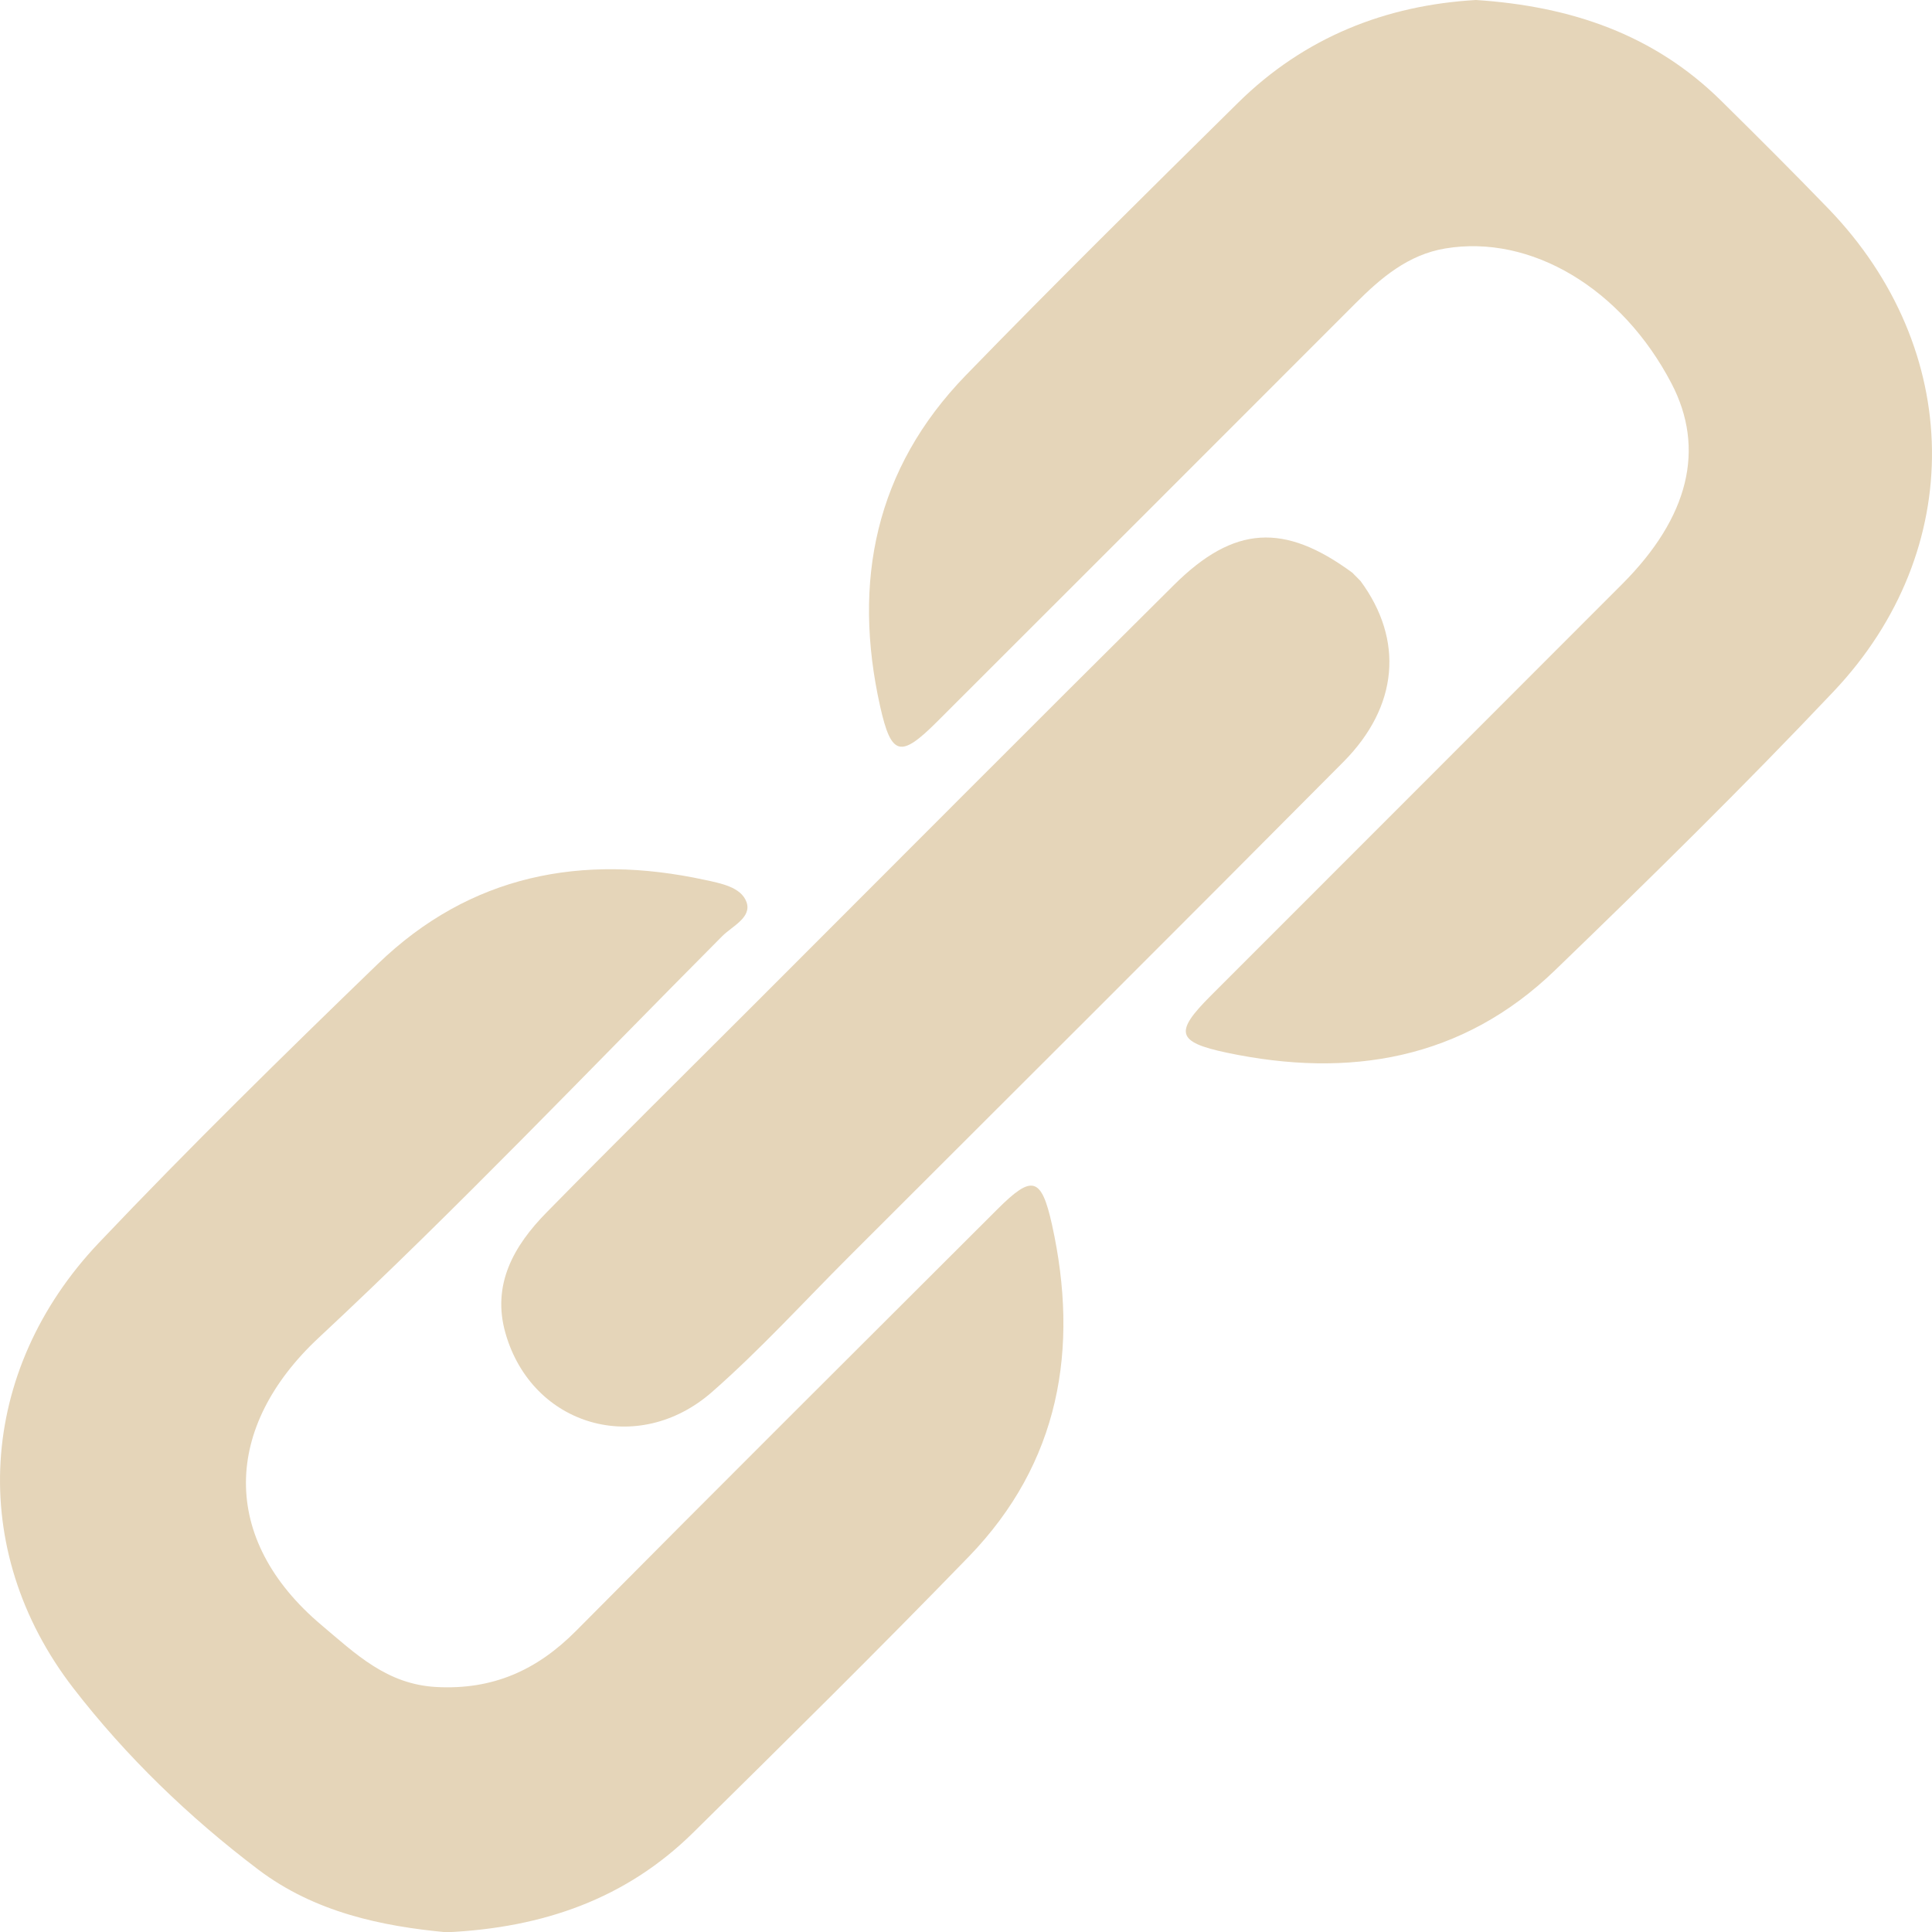 <?xml version="1.0" encoding="utf-8"?>
<!-- Generator: Adobe Illustrator 17.0.2, SVG Export Plug-In . SVG Version: 6.00 Build 0)  -->
<!DOCTYPE svg PUBLIC "-//W3C//DTD SVG 1.1//EN" "http://www.w3.org/Graphics/SVG/1.1/DTD/svg11.dtd">
<svg version="1.1" id="Layer_1" xmlns="http://www.w3.org/2000/svg" x="0px" y="0px"
     width="107.728px" height="107.744px" viewBox="0 0 107.728 107.744" enable-background="new 0 0 107.728 107.744"
     xml:space="preserve">
<path fill="#E5D5B9" d="M75.402,31.931c0.153,0.155,0.307,0.31,0.46,0.465c2.42,3.277,2.121,6.991-0.956,10.089
	c-9.159,9.223-18.368,18.396-27.564,27.583c-2.534,2.532-4.952,5.193-7.644,7.552c-4.127,3.616-10.019,1.917-11.509-3.267
	c-0.782-2.72,0.459-4.887,2.283-6.744c3.853-3.924,7.766-7.788,11.654-11.677c7.778-7.777,15.535-15.574,23.341-23.322
	C68.81,29.293,71.611,29.145,75.402,31.931z"/>
<path fill="#E5D5B9" d="M82.302,0c5.323,0.348,9.936,1.933,13.671,5.62c2.013,1.988,4.019,3.985,5.983,6.02
	c7.546,7.817,7.746,19.032,0.284,26.918c-5.034,5.32-10.265,10.461-15.537,15.548c-5.17,4.989-11.476,6.031-18.292,4.593
	c-2.825-0.596-2.926-1.147-0.908-3.168c7.649-7.659,15.31-15.307,22.956-22.969c3.722-3.729,4.644-7.541,2.743-11.181
	c-2.766-5.299-7.827-8.328-12.618-7.526c-2.072,0.347-3.584,1.638-5.011,3.067c-7.768,7.776-15.541,15.548-23.317,23.315
	c-2.04,2.038-2.557,1.935-3.181-0.857c-1.552-6.949-0.275-13.248,4.783-18.458c4.988-5.137,10.087-10.168,15.182-15.198
	C72.754,2.06,77.304,0.286,82.302,0z"/>
<path fill="#E5D5B9" d="M24.897,107.744c-3.612-0.338-7.344-1.112-10.499-3.499c-3.864-2.923-7.373-6.314-10.307-10.113
	c-5.967-7.727-5.331-17.717,1.419-24.83c5.044-5.314,10.28-10.451,15.549-15.545c5.153-4.982,11.395-6.181,18.254-4.692
	c0.866,0.188,2.012,0.394,2.312,1.234c0.307,0.861-0.8,1.344-1.357,1.904c-7.46,7.499-14.756,15.175-22.49,22.383
	c-5.338,4.974-5.547,11.227,0.145,16.026c1.921,1.62,3.649,3.306,6.406,3.455c3.153,0.171,5.616-0.936,7.798-3.136
	c7.8-7.866,15.651-15.68,23.491-23.507c1.918-1.915,2.447-1.828,3.043,0.87c1.526,6.912,0.425,13.274-4.646,18.509
	c-5.042,5.203-10.203,10.292-15.361,15.381C34.923,105.864,30.311,107.493,24.897,107.744z"/>
</svg>

